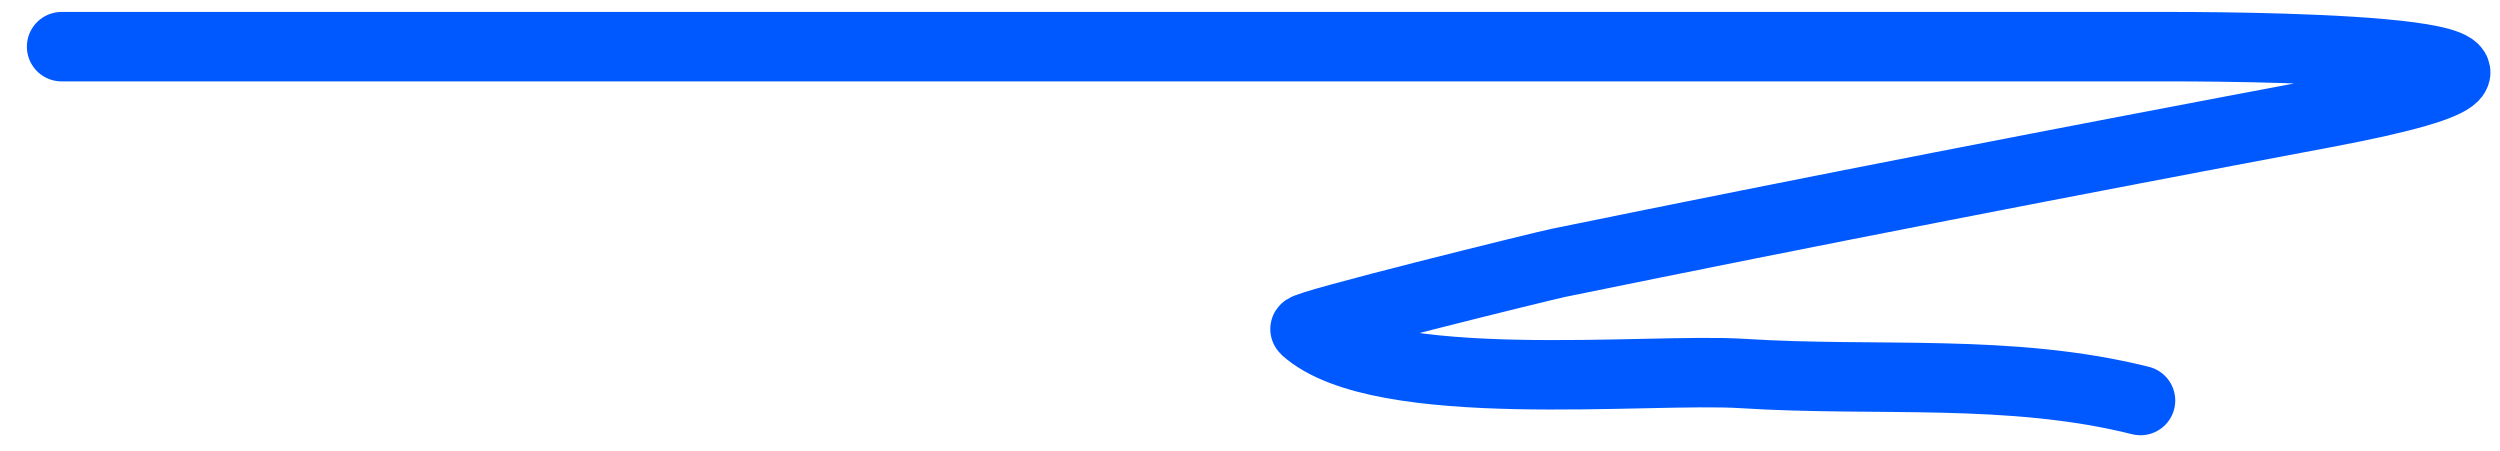 <?xml version="1.0" encoding="UTF-8"?> <svg xmlns="http://www.w3.org/2000/svg" width="72" height="13" viewBox="0 0 72 13" fill="none"> <path d="M1.774 1.344C22.015 1.344 42.256 1.344 62.497 1.344C65.486 1.344 76.399 1.478 66.955 3.255C59.578 4.643 52.23 6.067 44.874 7.572C44.472 7.654 37.47 9.38 37.585 9.483C39.745 11.427 47.475 10.583 50.182 10.757C54.057 11.005 57.89 10.596 61.647 11.535" stroke="#0058FF" stroke-width="2" stroke-linecap="round"></path> </svg> 